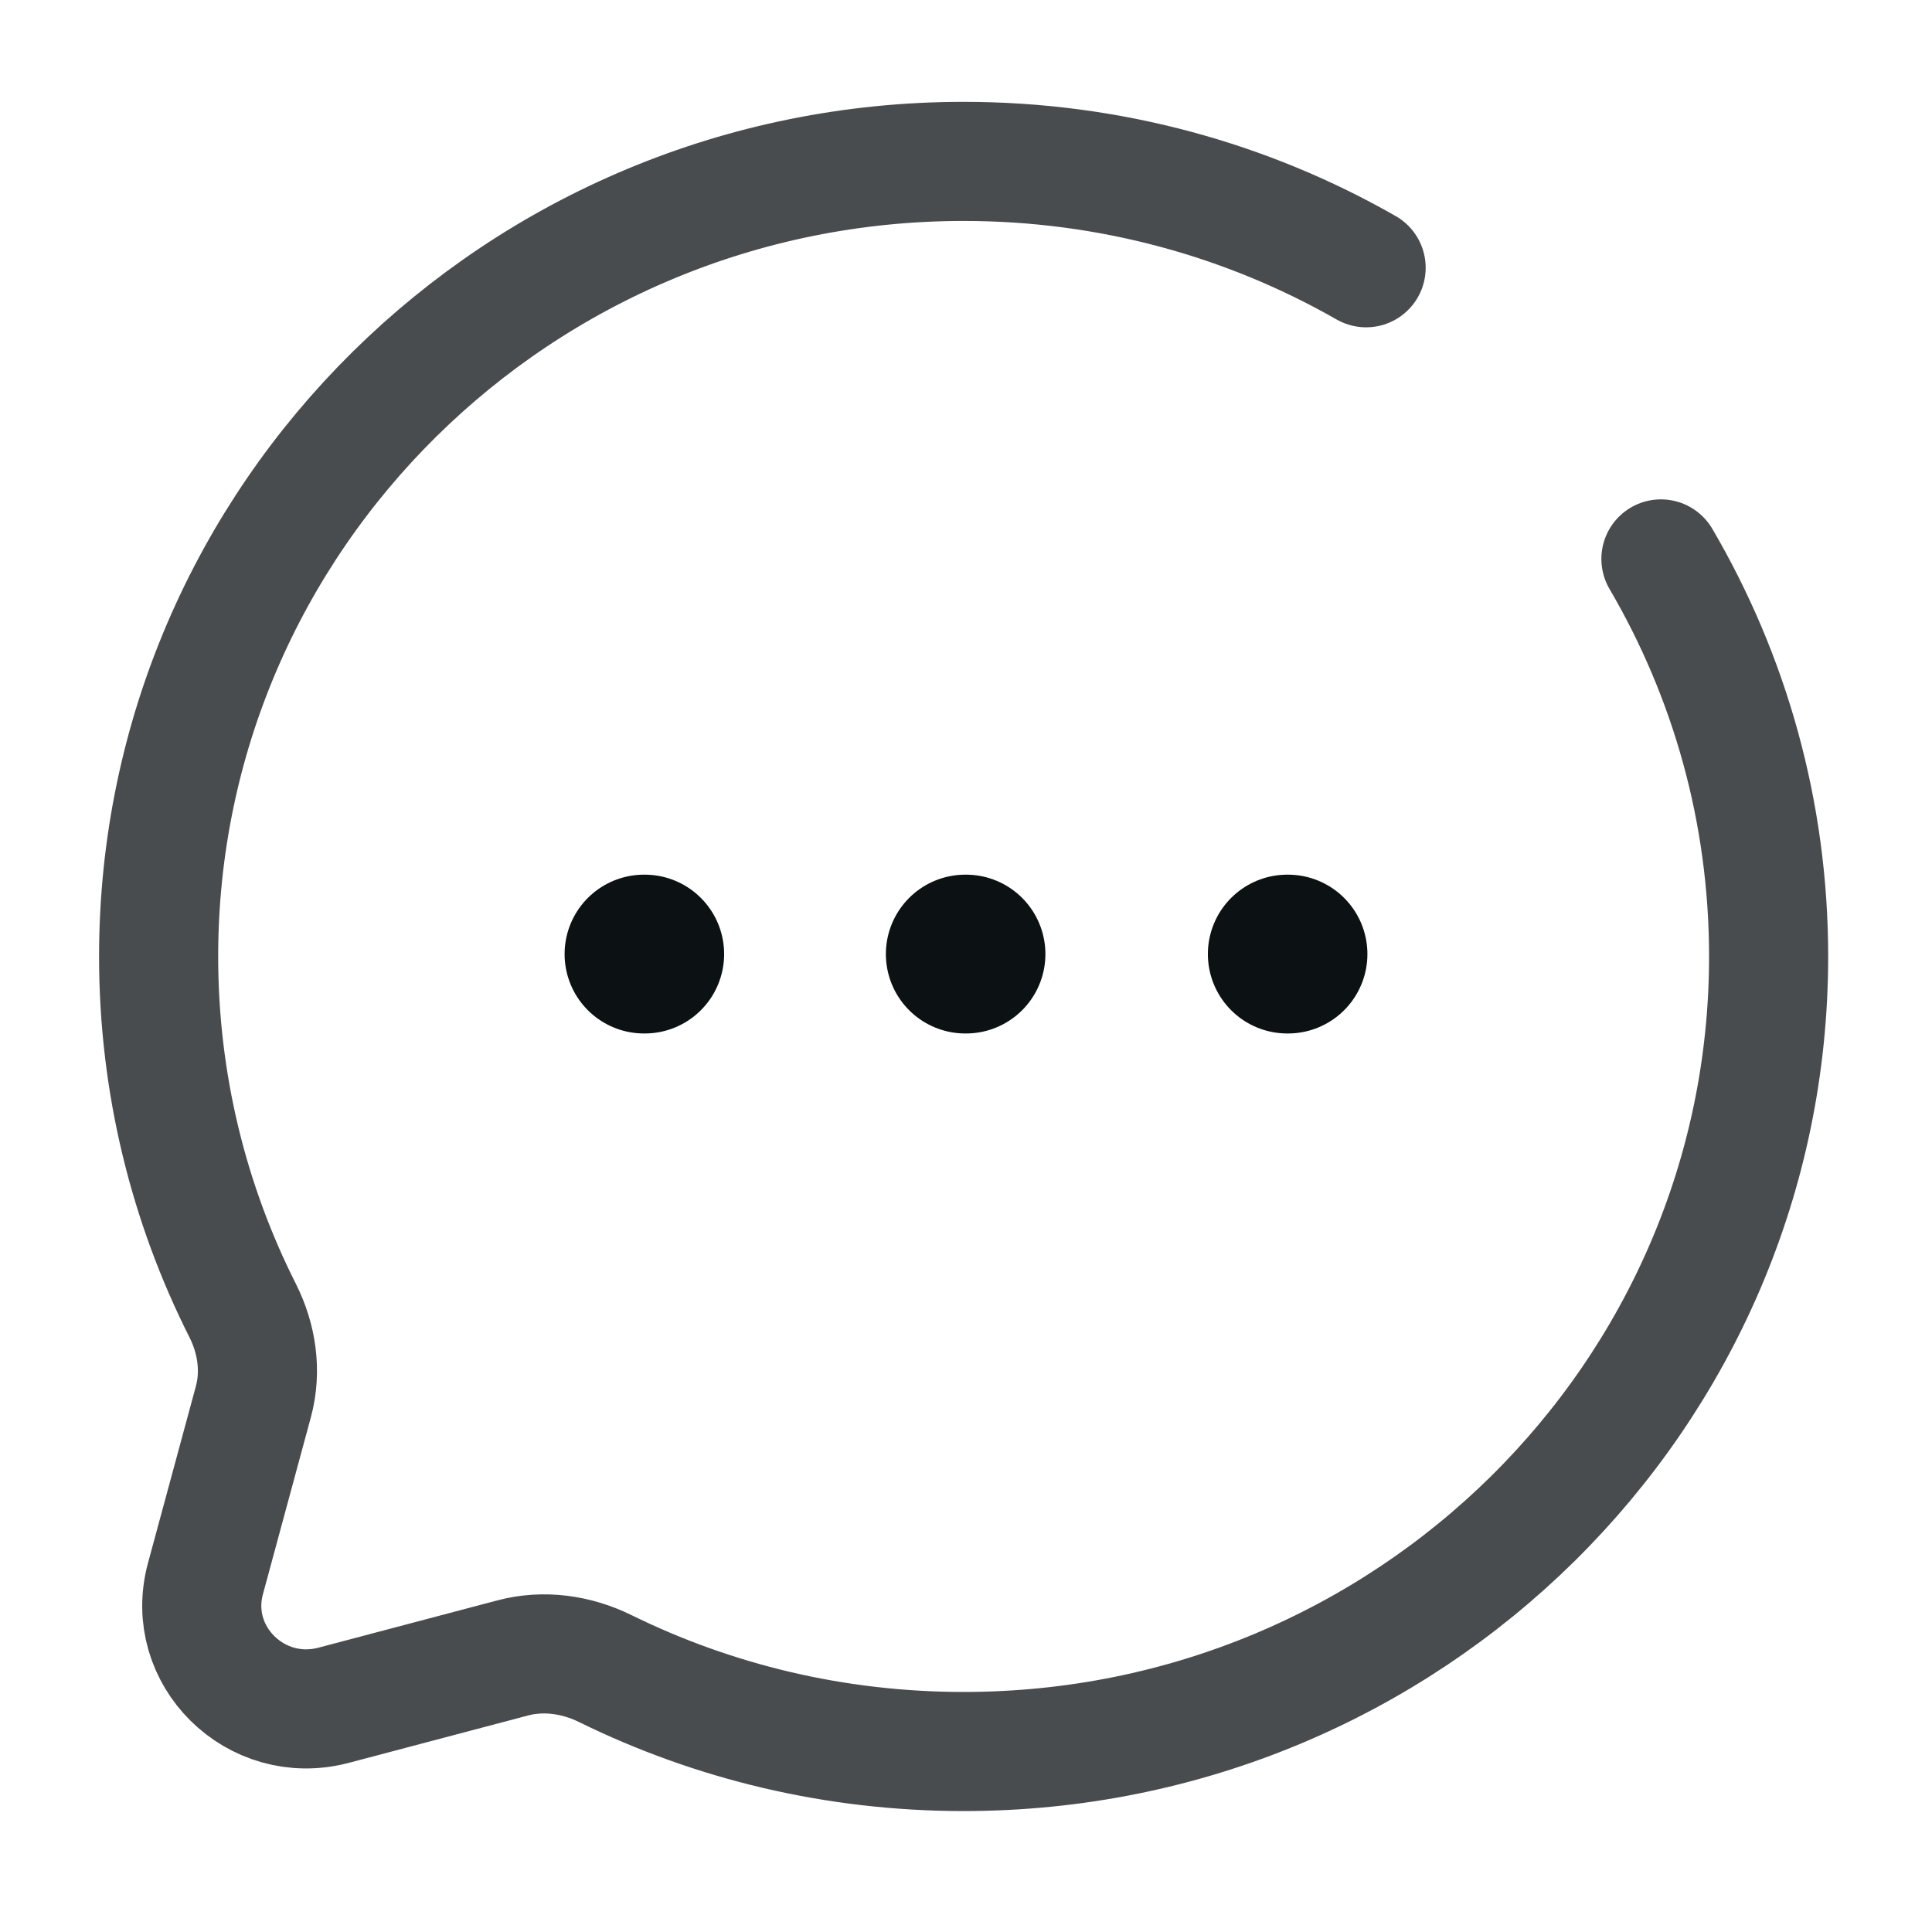 <svg width="811" height="801" viewBox="0 0 811 801" fill="none" xmlns="http://www.w3.org/2000/svg">
<path opacity="0.75" d="M573.458 112.401C523.754 84.004 466.048 67.751 404.5 67.751C217.874 67.751 66.584 217.176 66.584 401.501C66.584 454.891 79.276 505.351 101.844 550.103C107.841 561.995 109.837 575.588 106.36 588.421L86.234 662.717C77.496 694.968 107.37 724.471 140.025 715.844L215.246 695.965C228.24 692.531 242.003 694.504 254.044 700.424C299.353 722.715 350.444 735.251 404.5 735.251C591.125 735.251 742.417 585.825 742.417 401.501C742.417 340.712 725.96 283.716 697.21 234.626" stroke="#0C1113" stroke-width="50" stroke-linecap="round"/>
<path d="M270.333 400.5H270.637M405.196 400.5H405.5M540.363 400.5H540.667" stroke="#0C1113" stroke-width="66.667" stroke-linecap="round" stroke-linejoin="round"/>
</svg>
